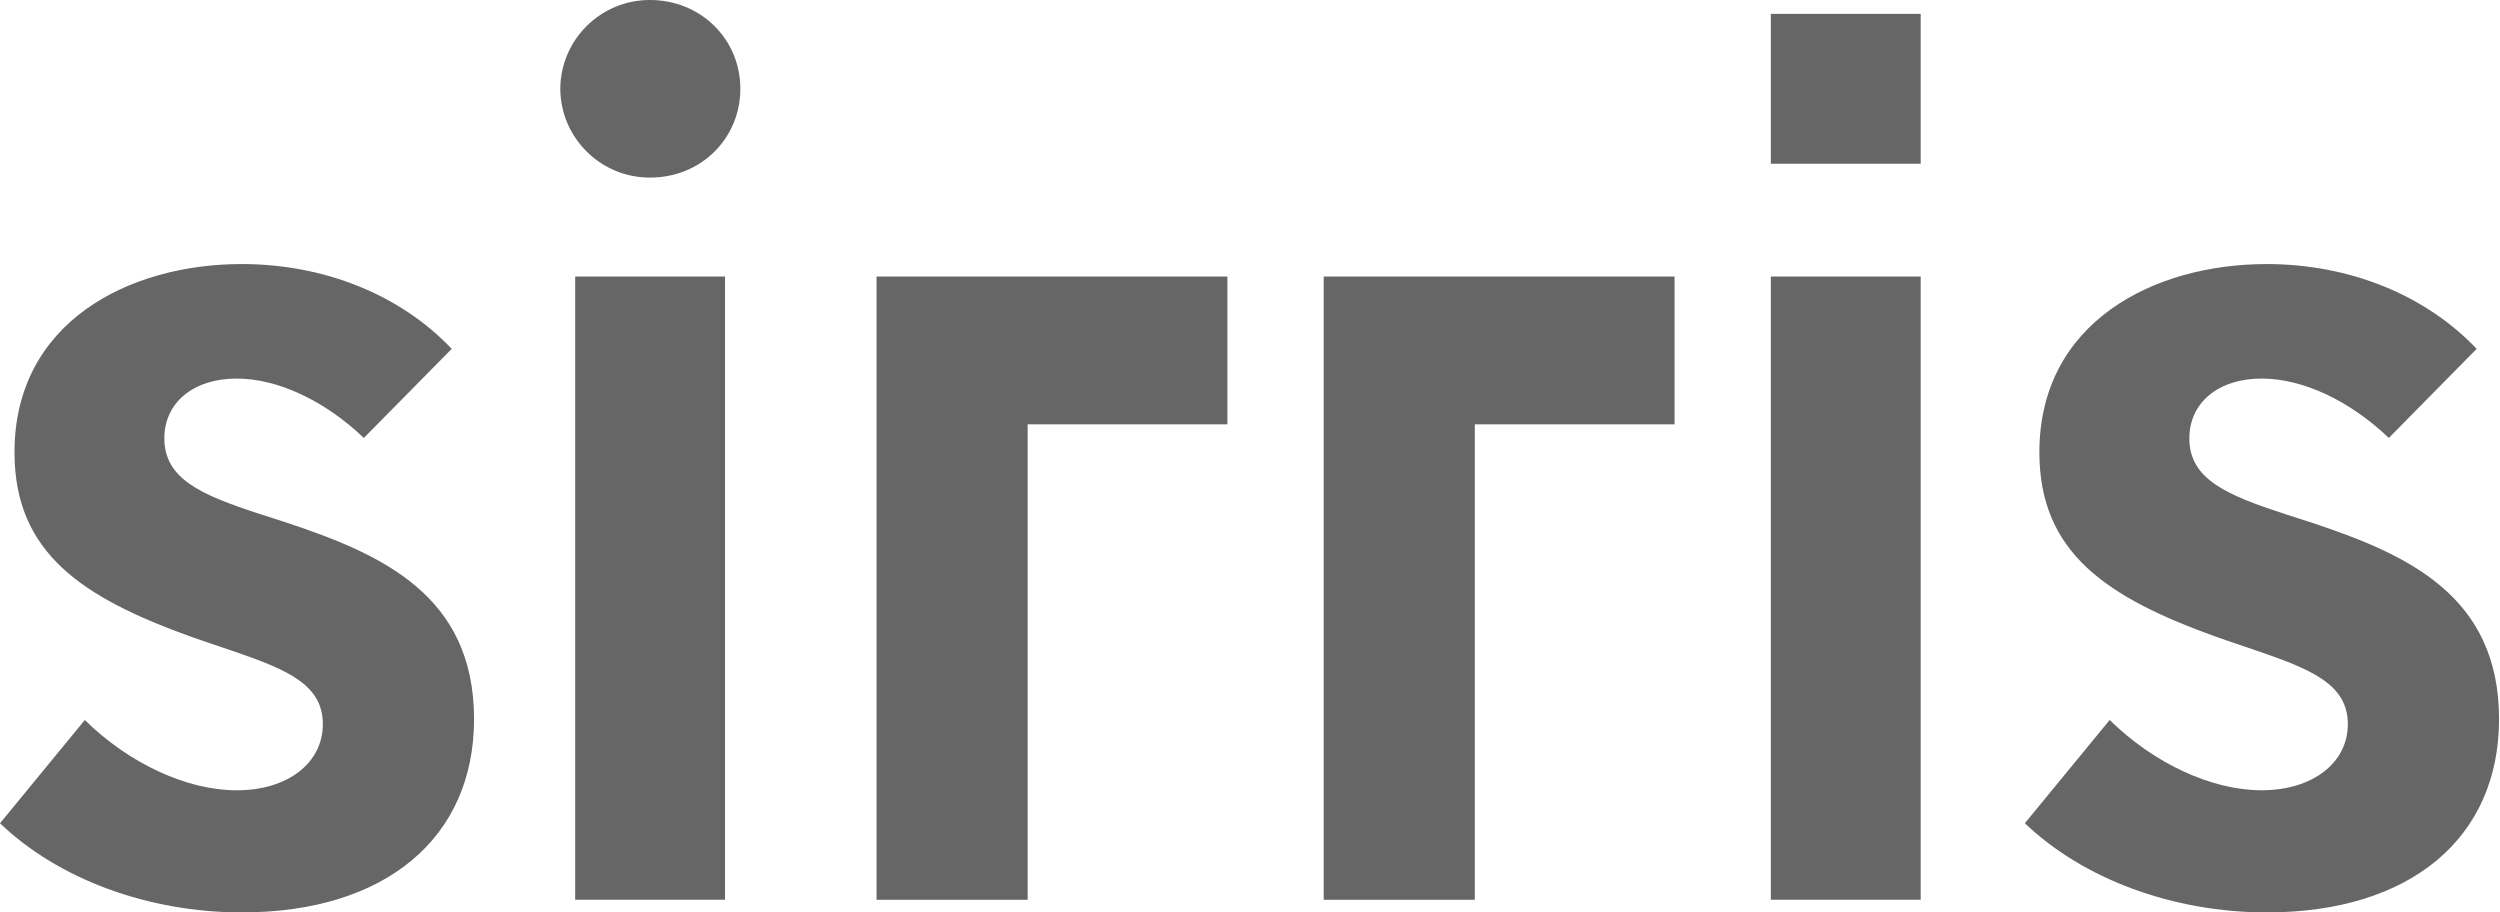 <?xml version="1.0" encoding="UTF-8"?>
<svg width="137px" height="50px" viewBox="0 0 137 50" version="1.1" xmlns="http://www.w3.org/2000/svg" xmlns:xlink="http://www.w3.org/1999/xlink">
    <title>logo-sirris</title>
    <g id="logo-sirris" stroke="none" fill="none" fill-rule="evenodd" stroke-width="1">
        <g id="sirris" transform="translate(0, -0)" fill="#666666">
            <path d="M15.771,28.662 L14.142,28.136 C11.009,27.108 9.006,26.239 9.006,24.022 C9.006,22.061 10.6,20.745 12.972,20.745 C15.219,20.745 17.805,21.957 19.937,24 L24.755,19.117 C21.95,16.158 17.775,14.47 13.247,14.47 C7.048,14.47 0.794,17.662 0.794,24.786 C0.794,30.31 4.511,32.757 10.524,34.913 L11.506,35.251 L12.849,35.706 C15.799,36.717 17.691,37.546 17.691,39.684 C17.691,41.822 15.755,43.309 12.972,43.309 C10.234,43.309 7.072,41.84 4.647,39.457 L0,45.115 C3.193,48.177 8.123,50 13.247,50 C21.1,50 25.978,45.942 25.978,39.405 C25.978,32.63 20.937,30.385 15.771,28.662 Z M35.626,4.34617358e-05 C32.925,-0.011 30.723,2.165 30.703,4.866 C30.724,7.571 32.931,9.747 35.636,9.731 C38.403,9.731 40.571,7.595 40.571,4.866 C40.571,2.138 38.394,4.34617358e-05 35.626,4.34617358e-05 Z M31.52,15.154 L39.732,15.154 L39.732,49.307 L31.52,49.307 L31.52,15.154 Z M97.042,15.154 L105.254,15.154 L105.254,49.307 L97.042,49.307 L97.042,15.154 Z M126.741,28.662 L125.328,28.206 C122.071,27.147 119.976,26.289 119.976,24.022 C119.976,22.061 121.57,20.745 123.942,20.745 C126.189,20.745 128.775,21.957 130.907,24 L135.721,19.117 C132.914,16.158 128.739,14.47 124.212,14.47 C118.013,14.47 111.758,17.662 111.758,24.786 C111.758,30.31 115.476,32.757 121.489,34.913 L122.47,35.251 L123.601,35.634 C126.673,36.684 128.661,37.5 128.661,39.686 C128.661,41.816 126.717,43.307 123.936,43.307 C121.199,43.307 118.037,41.838 115.609,39.455 L110.963,45.113 C114.16,48.177 119.093,50 124.217,50 C132.07,50 136.948,45.942 136.948,39.405 C136.948,32.63 131.907,30.385 126.741,28.662 Z M97.042,0.76 L105.254,0.76 L105.254,8.972 L97.042,8.972 L97.042,0.76 Z M56.316,23.255 L67.262,23.255 L67.262,15.154 L48.035,15.154 L48.035,49.309 L56.316,49.309 L56.316,23.255 Z M80.819,23.255 L91.766,23.255 L91.766,15.154 L72.539,15.154 L72.539,49.309 L80.819,49.309 L80.819,23.255 Z" id="Shape" fill-rule="nonzero"></path>
        </g>
    </g>
</svg>